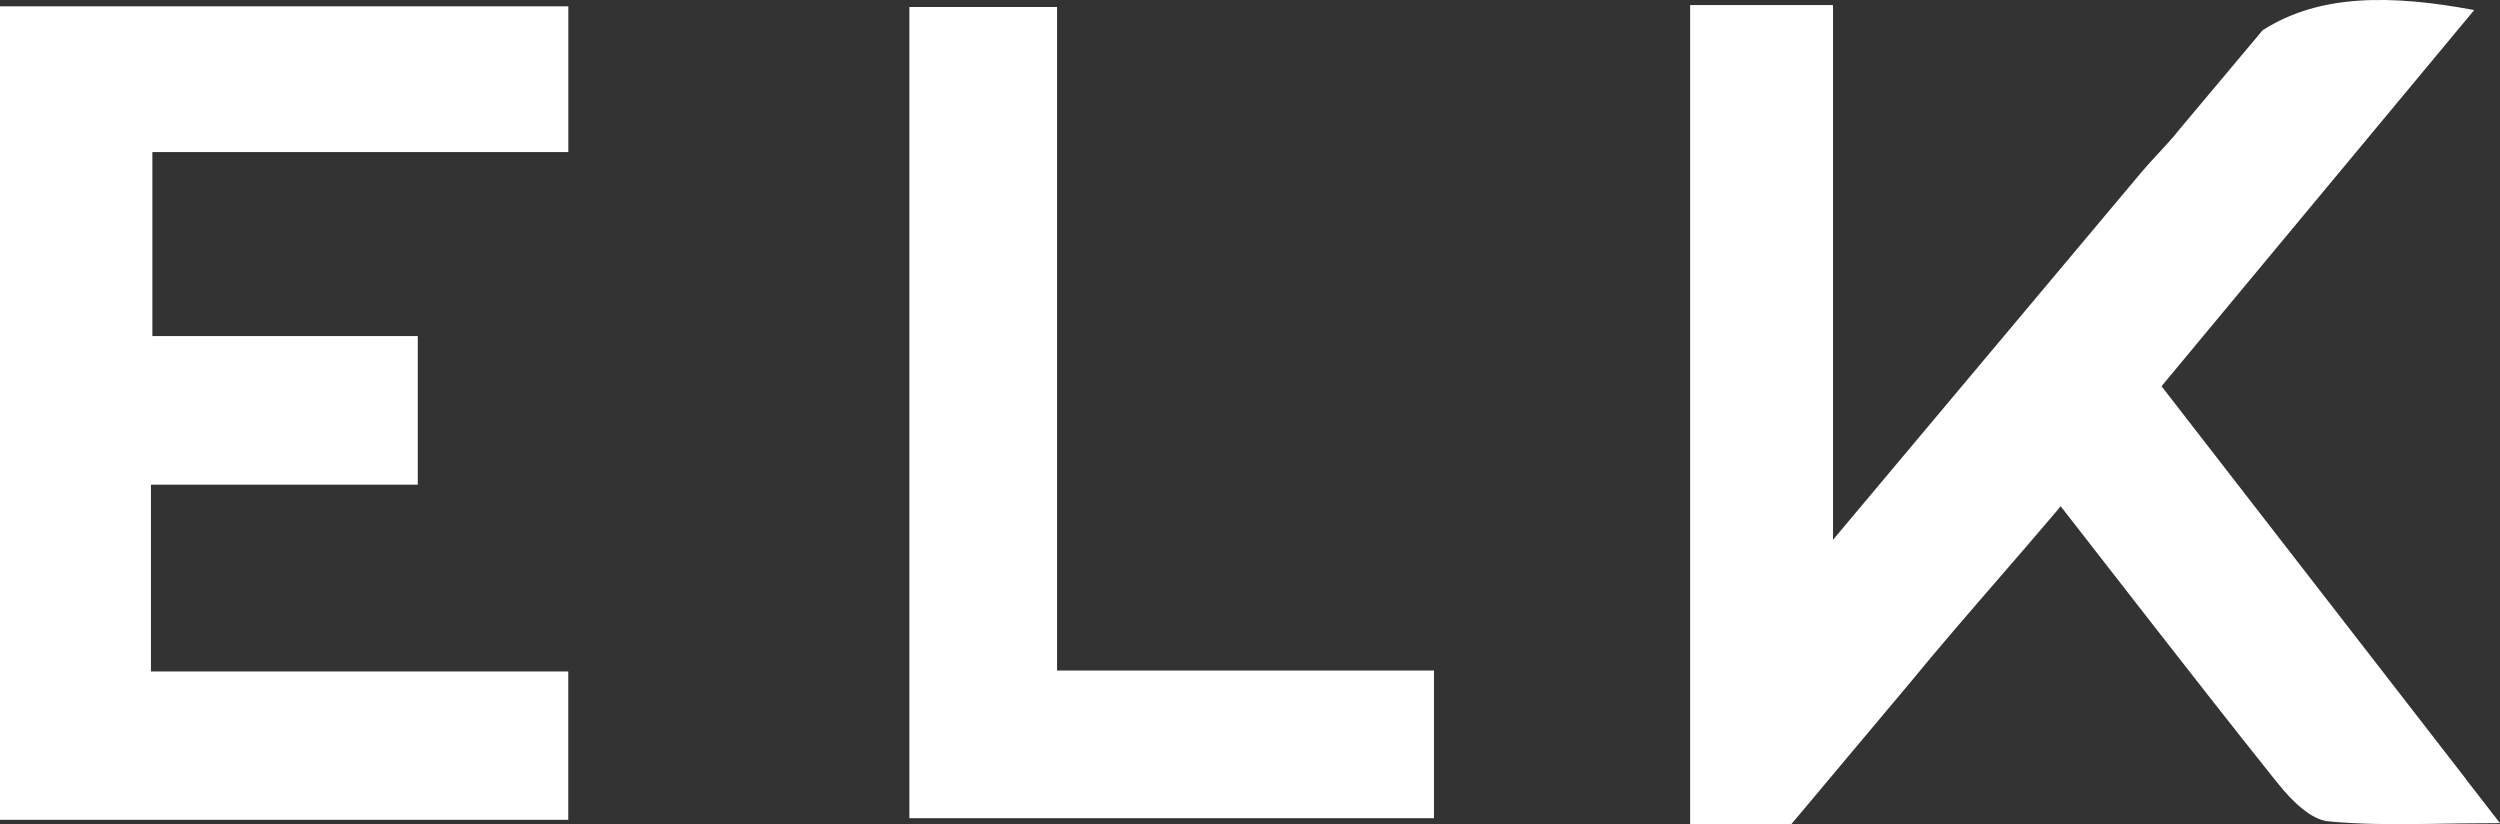 <?xml version="1.0" encoding="UTF-8"?>
<svg id="Layer_2" data-name="Layer 2" xmlns="http://www.w3.org/2000/svg" viewBox="0 0 387.54 127.73">
  <rect x="0" y="0" width="387.54" height="127.73" fill="#333333" stroke="none"/>
  <defs>
    <style>
      .cls-1 {
        fill: #fff;
      }
    </style>
  </defs>
  <g id="Layer_1-2" data-name="Layer 1">
    <g>
      <path class="cls-1" d="M382.28,120.79c-5-6.46-9.91-12.79-14.76-19.05-11.03-14.23-21.73-28.04-32.45-41.87,5.43-6.54,10.8-12.99,16.13-19.41,10.8-12.99,21.47-25.83,32.34-38.9-12.71-2.38-23.92-2.56-32.8,3.13l-13.07,15.58h0c-.38.49-.78.96-1.19,1.42-1.49,1.7-3.11,3.32-4.55,5.04-15.21,18.13-30.42,36.25-47.78,56.94V.79h-22.15v126.95h15.7l.55-.66,1.19-1.41h0s4.63-5.52,4.63-5.52l8.44-10.06,3.51-4.18c2.21-2.7,4.47-5.38,6.77-8.07,5.02-5.88,10.22-11.77,15.43-17.92.41-.48.81-.96,1.22-1.44,3.16,4.05,6.27,8.05,9.35,12.01,1.78,2.29,3.55,4.56,5.31,6.82,6.02,7.73,11.97,15.32,17.98,22.85.36.44.71.89,1.07,1.33,2,2.5,4.99,5.56,7.77,5.83,4.98.48,10.01.47,15.53.4h0c3.46-.05,7.12-.12,11.09-.12-1.76-2.28-3.52-4.54-5.26-6.78Z"/>
      <path class="cls-1" d="M0,127.08h88.09v-22.99H23.4v-28.96h41.36v-23.03H23.62v-28.53h64.48V.98H0v126.09Z"/>
      <path class="cls-1" d="M163.86,1.09h-22.89v125.74h81.32v-22.89h-58.43V1.09Z"/>
    </g>
  </g>
</svg>